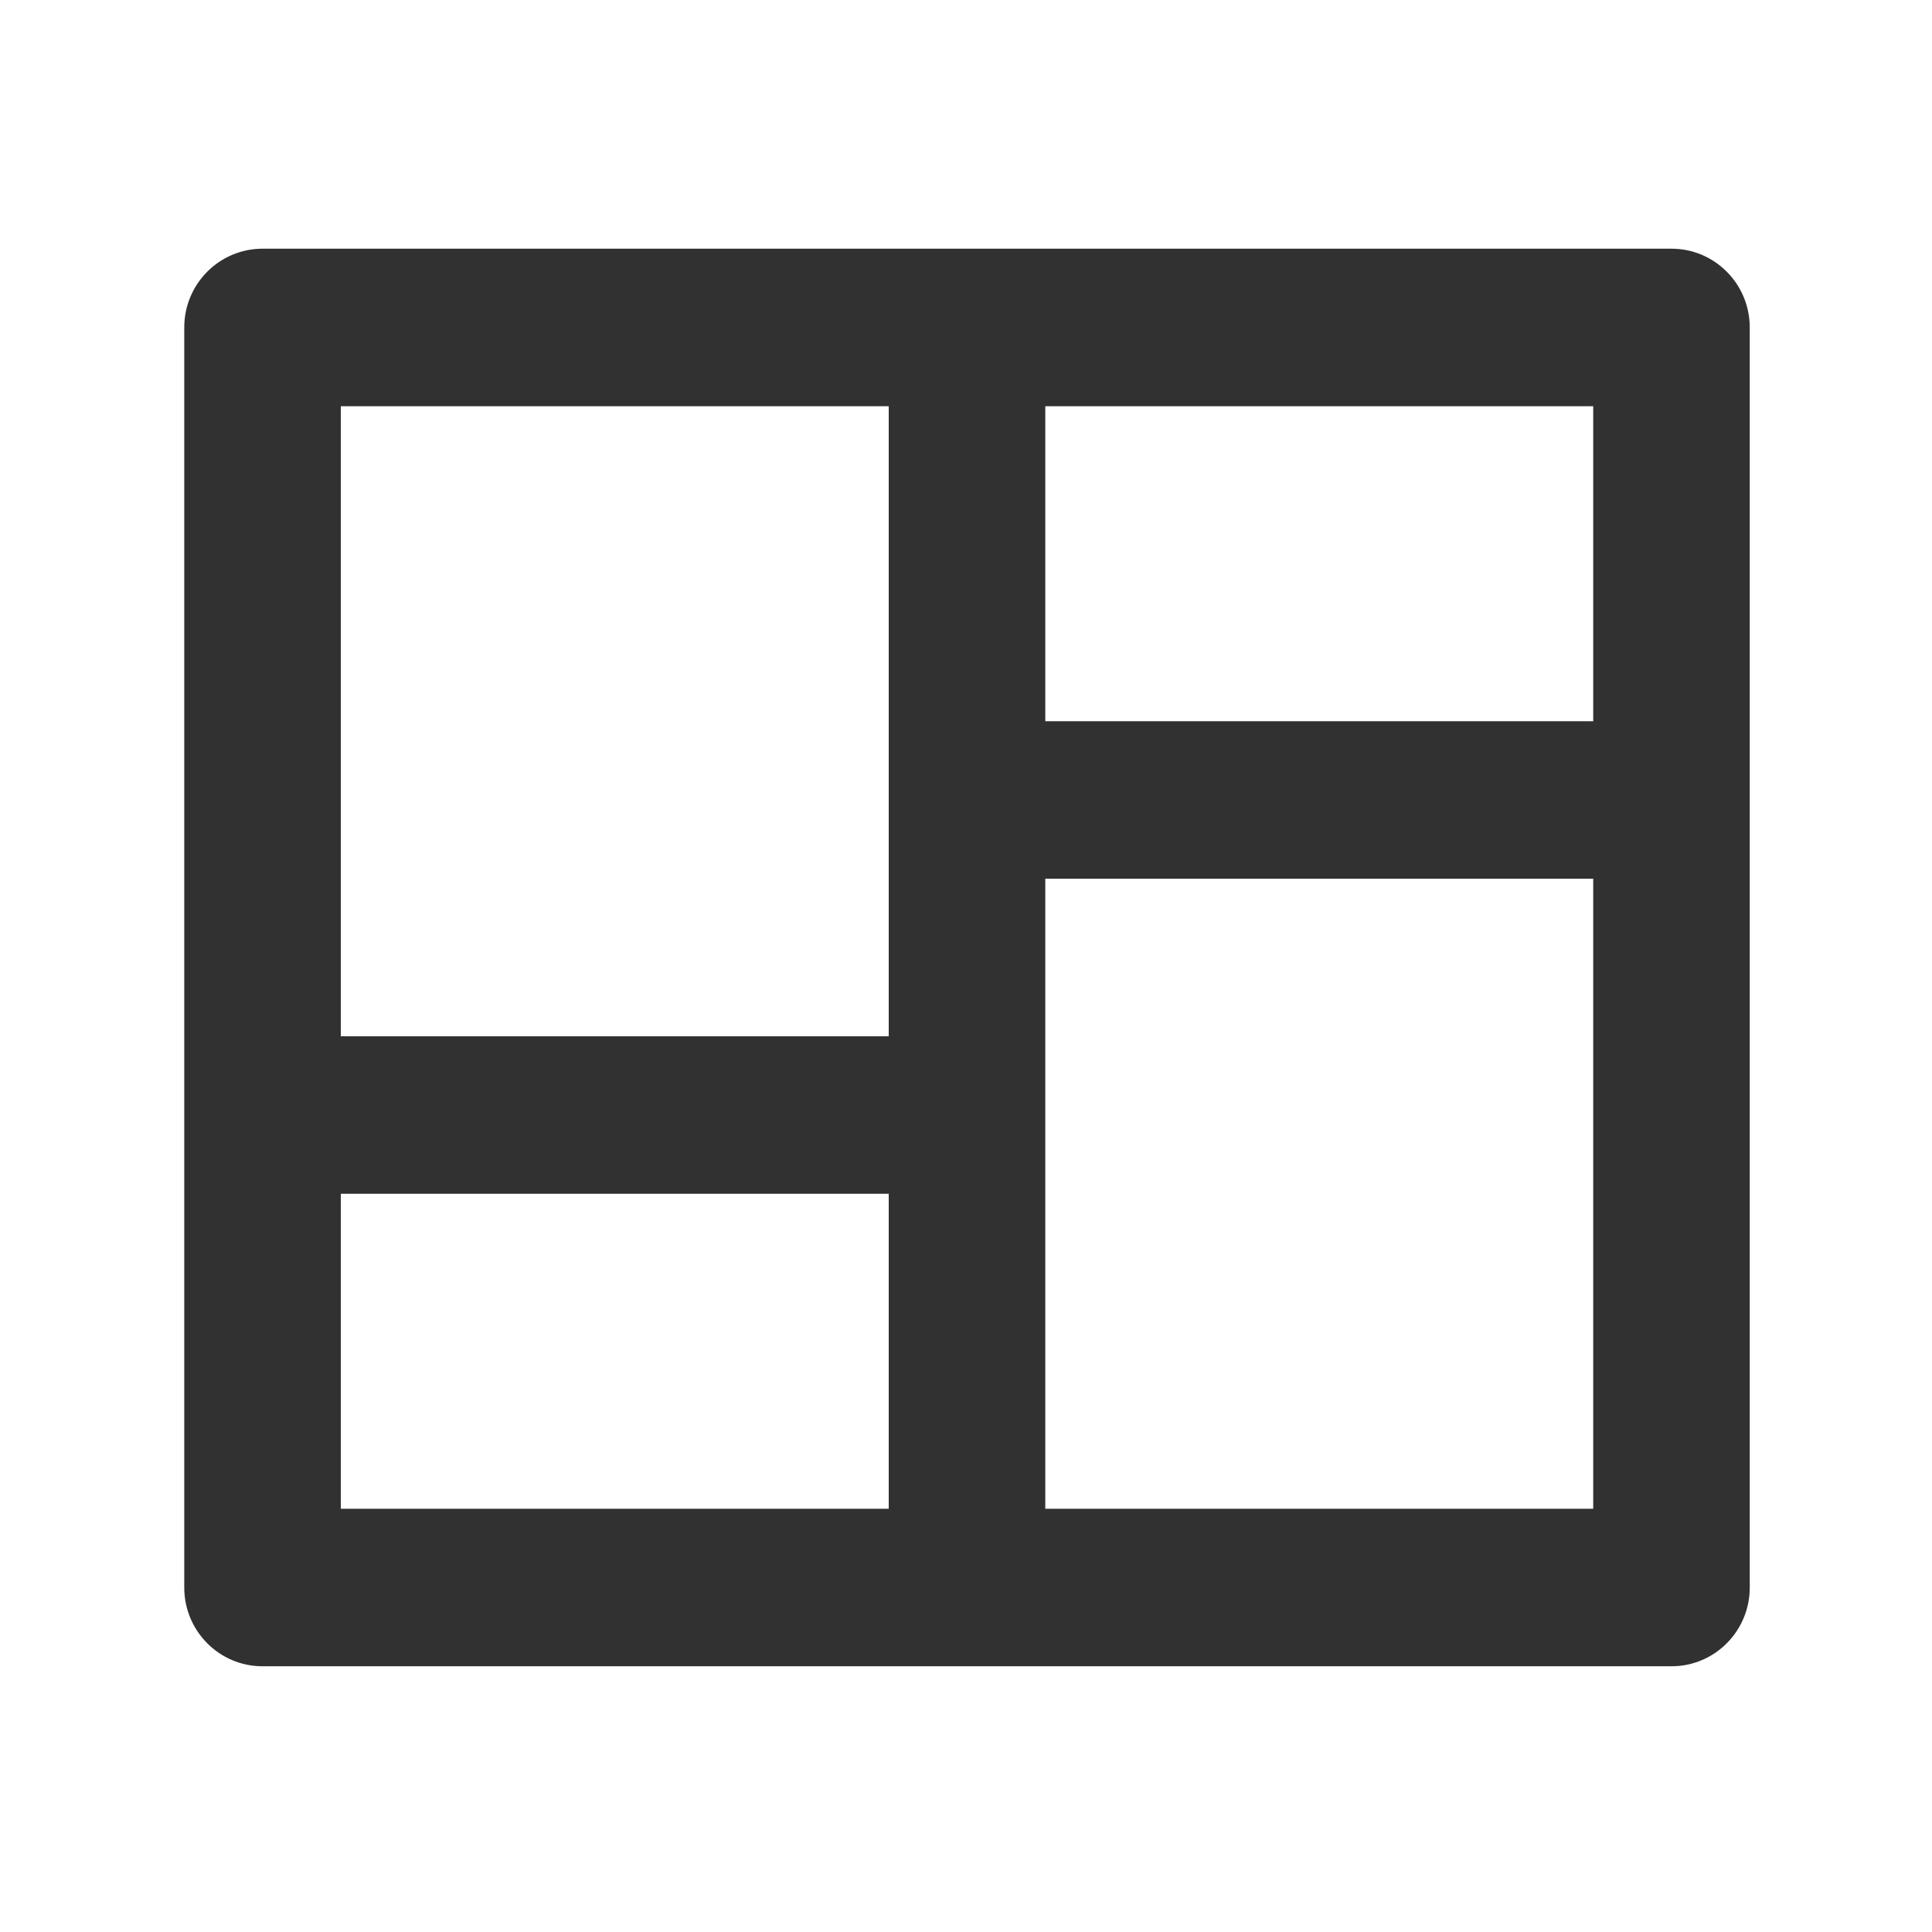 <svg width="54" height="54" viewBox="0 0 54 54" fill="none" xmlns="http://www.w3.org/2000/svg">
<path d="M48.906 44.372C48.906 45.588 47.927 46.573 46.718 46.573H7.338C6.13 46.573 5.15 45.588 5.15 44.372V9.153C5.15 7.937 6.13 6.951 7.338 6.951H46.718C47.927 6.951 48.906 7.937 48.906 9.153V44.372ZM24.84 33.366H9.526V42.171H24.84V33.366ZM44.531 24.561H29.216V42.171H44.531V24.561ZM24.84 11.354H9.526V28.964H24.84V11.354ZM44.531 11.354H29.216V20.159H44.531V11.354Z" fill="#313131"/>
</svg>
